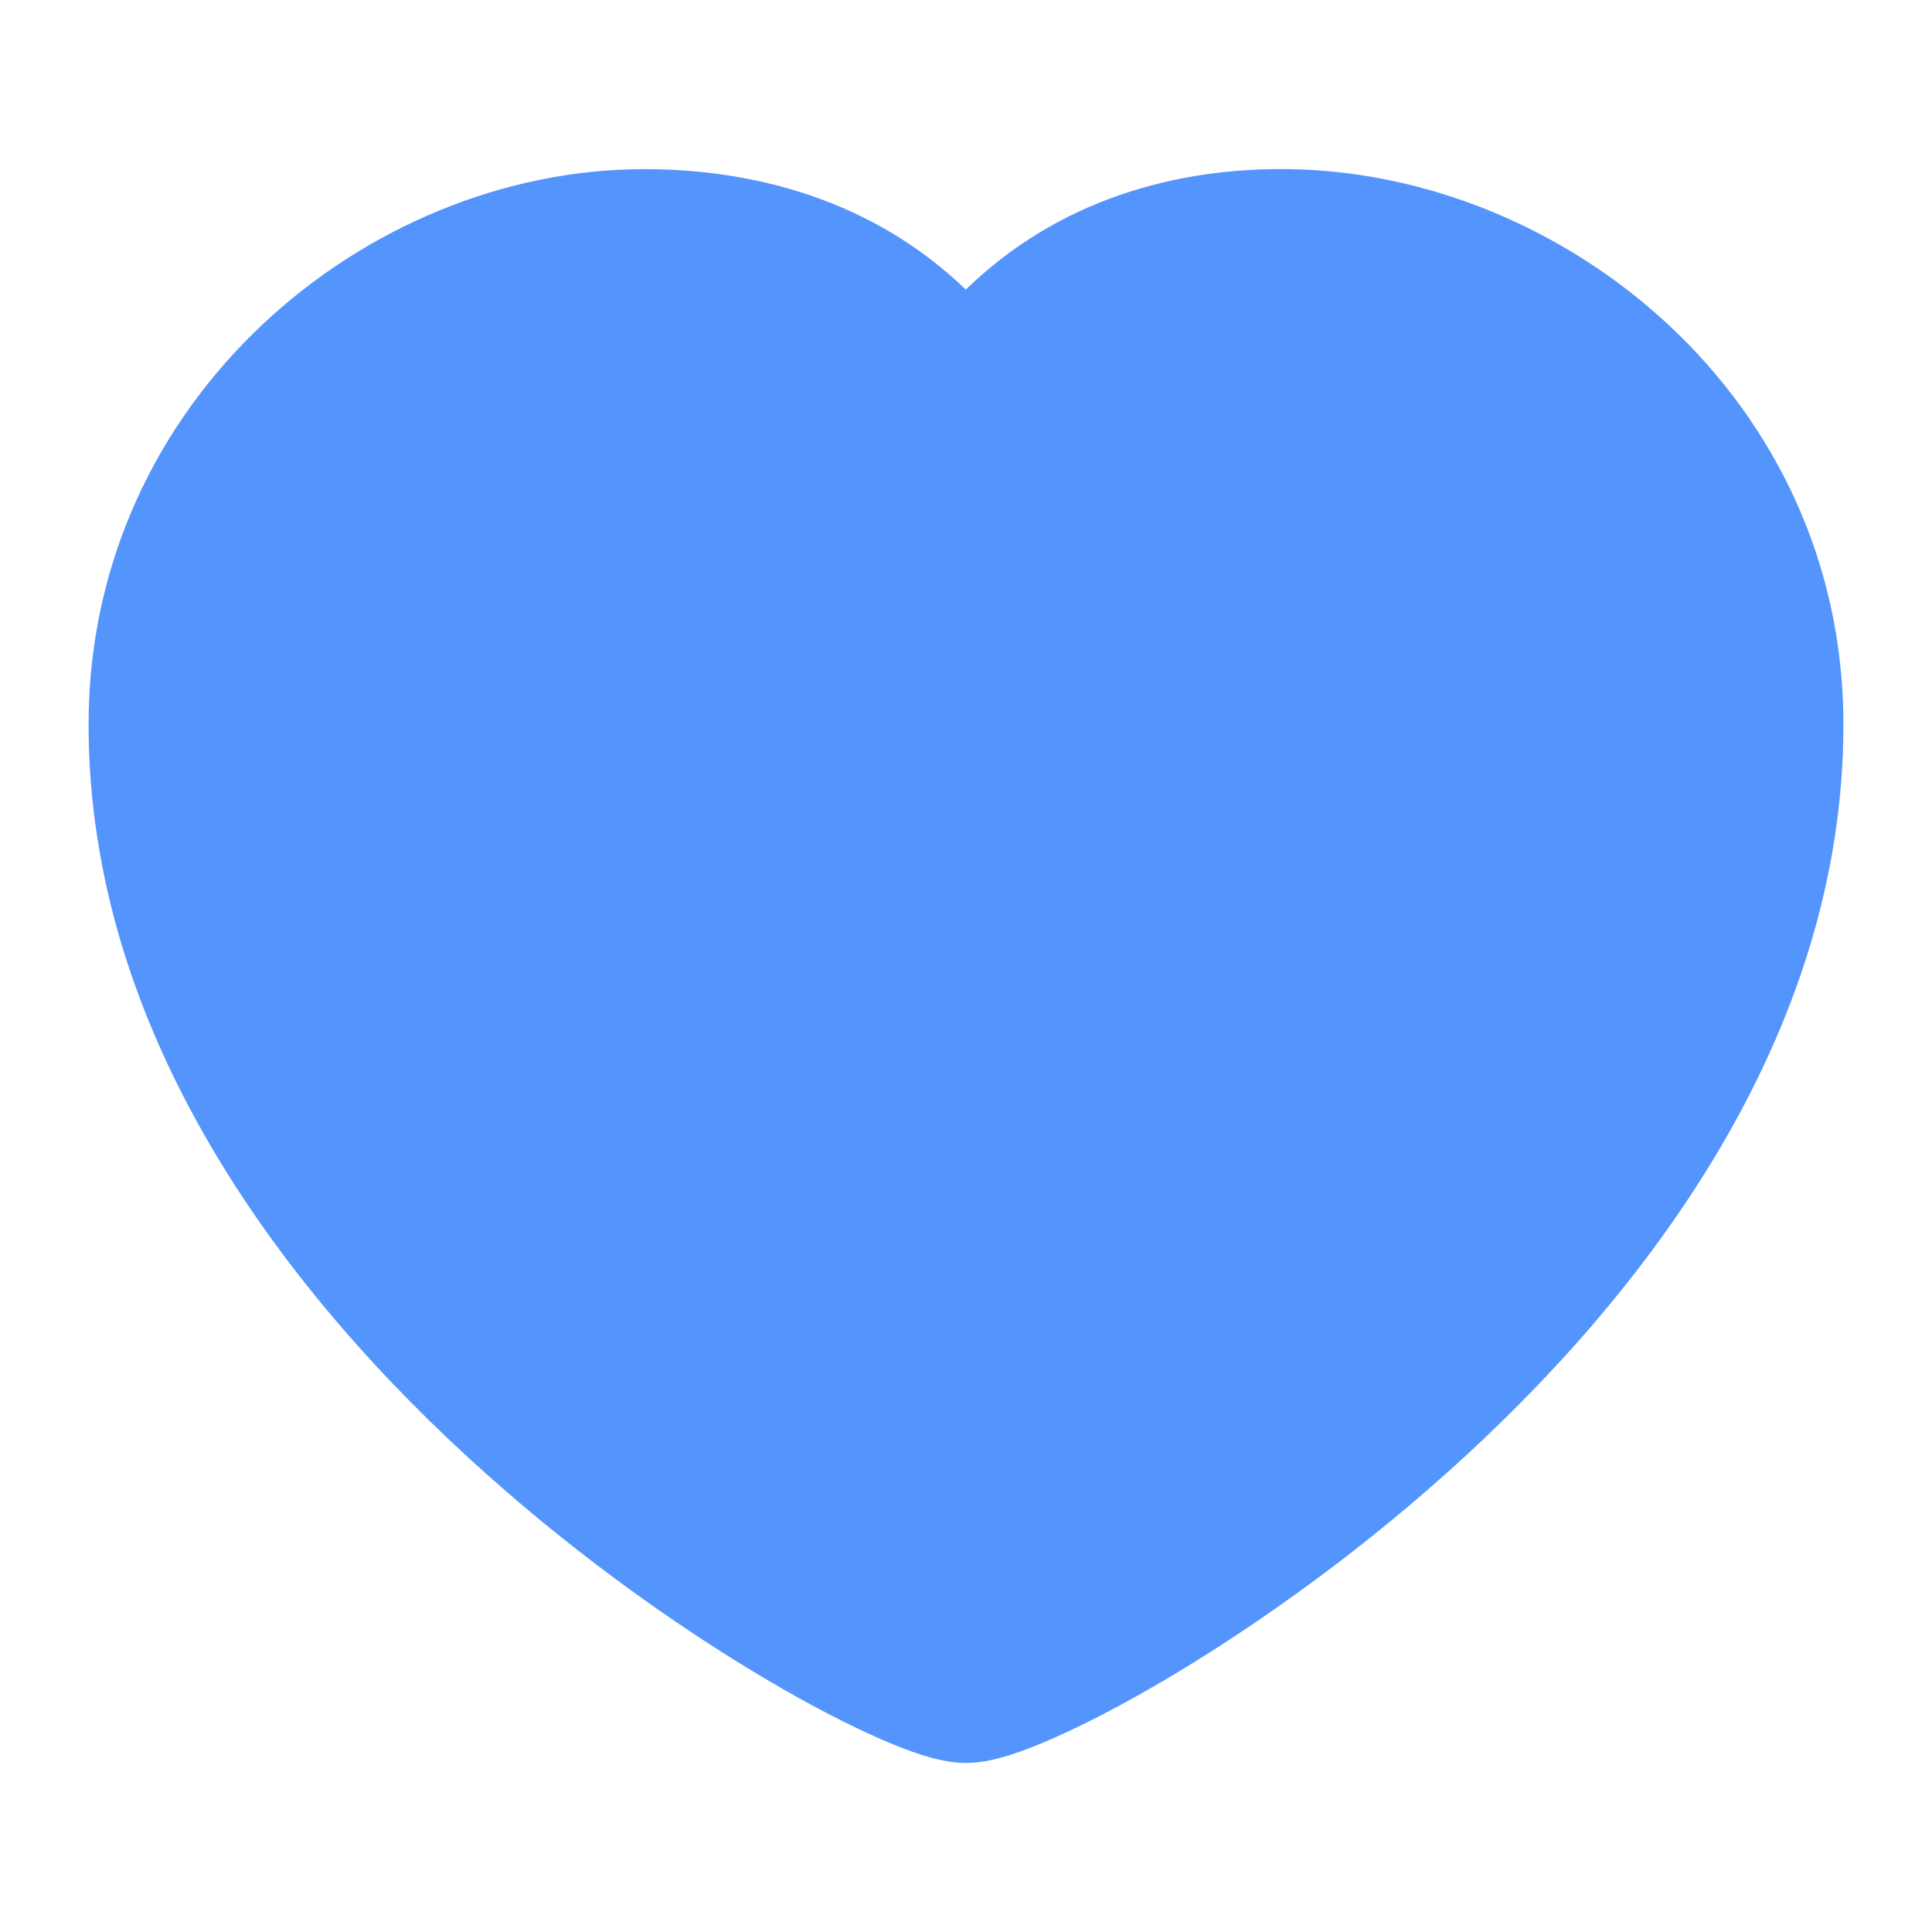 <?xml version="1.0" encoding="UTF-8"?> <svg xmlns="http://www.w3.org/2000/svg" width="20" height="20" viewBox="0 0 20 20" fill="none"><path fill-rule="evenodd" clip-rule="evenodd" d="M13.344 1.751C12.177 1.734 10.956 2.066 9.998 2.998C9.034 2.068 7.802 1.751 6.667 1.751C3.794 1.751 0.917 4.13 0.917 7.5C0.917 10.739 2.987 13.427 5.021 15.246C6.051 16.168 7.108 16.9 7.967 17.405C8.396 17.657 8.783 17.856 9.101 17.996C9.259 18.066 9.408 18.124 9.542 18.167C9.658 18.203 9.827 18.25 10 18.25C10.173 18.25 10.342 18.203 10.458 18.167C10.592 18.124 10.741 18.066 10.899 17.996C11.217 17.856 11.604 17.657 12.034 17.405C12.892 16.9 13.949 16.168 14.979 15.246C17.013 13.427 19.083 10.739 19.083 7.5C19.083 4.121 16.199 1.792 13.344 1.751Z" fill="#5394FD"></path></svg> 